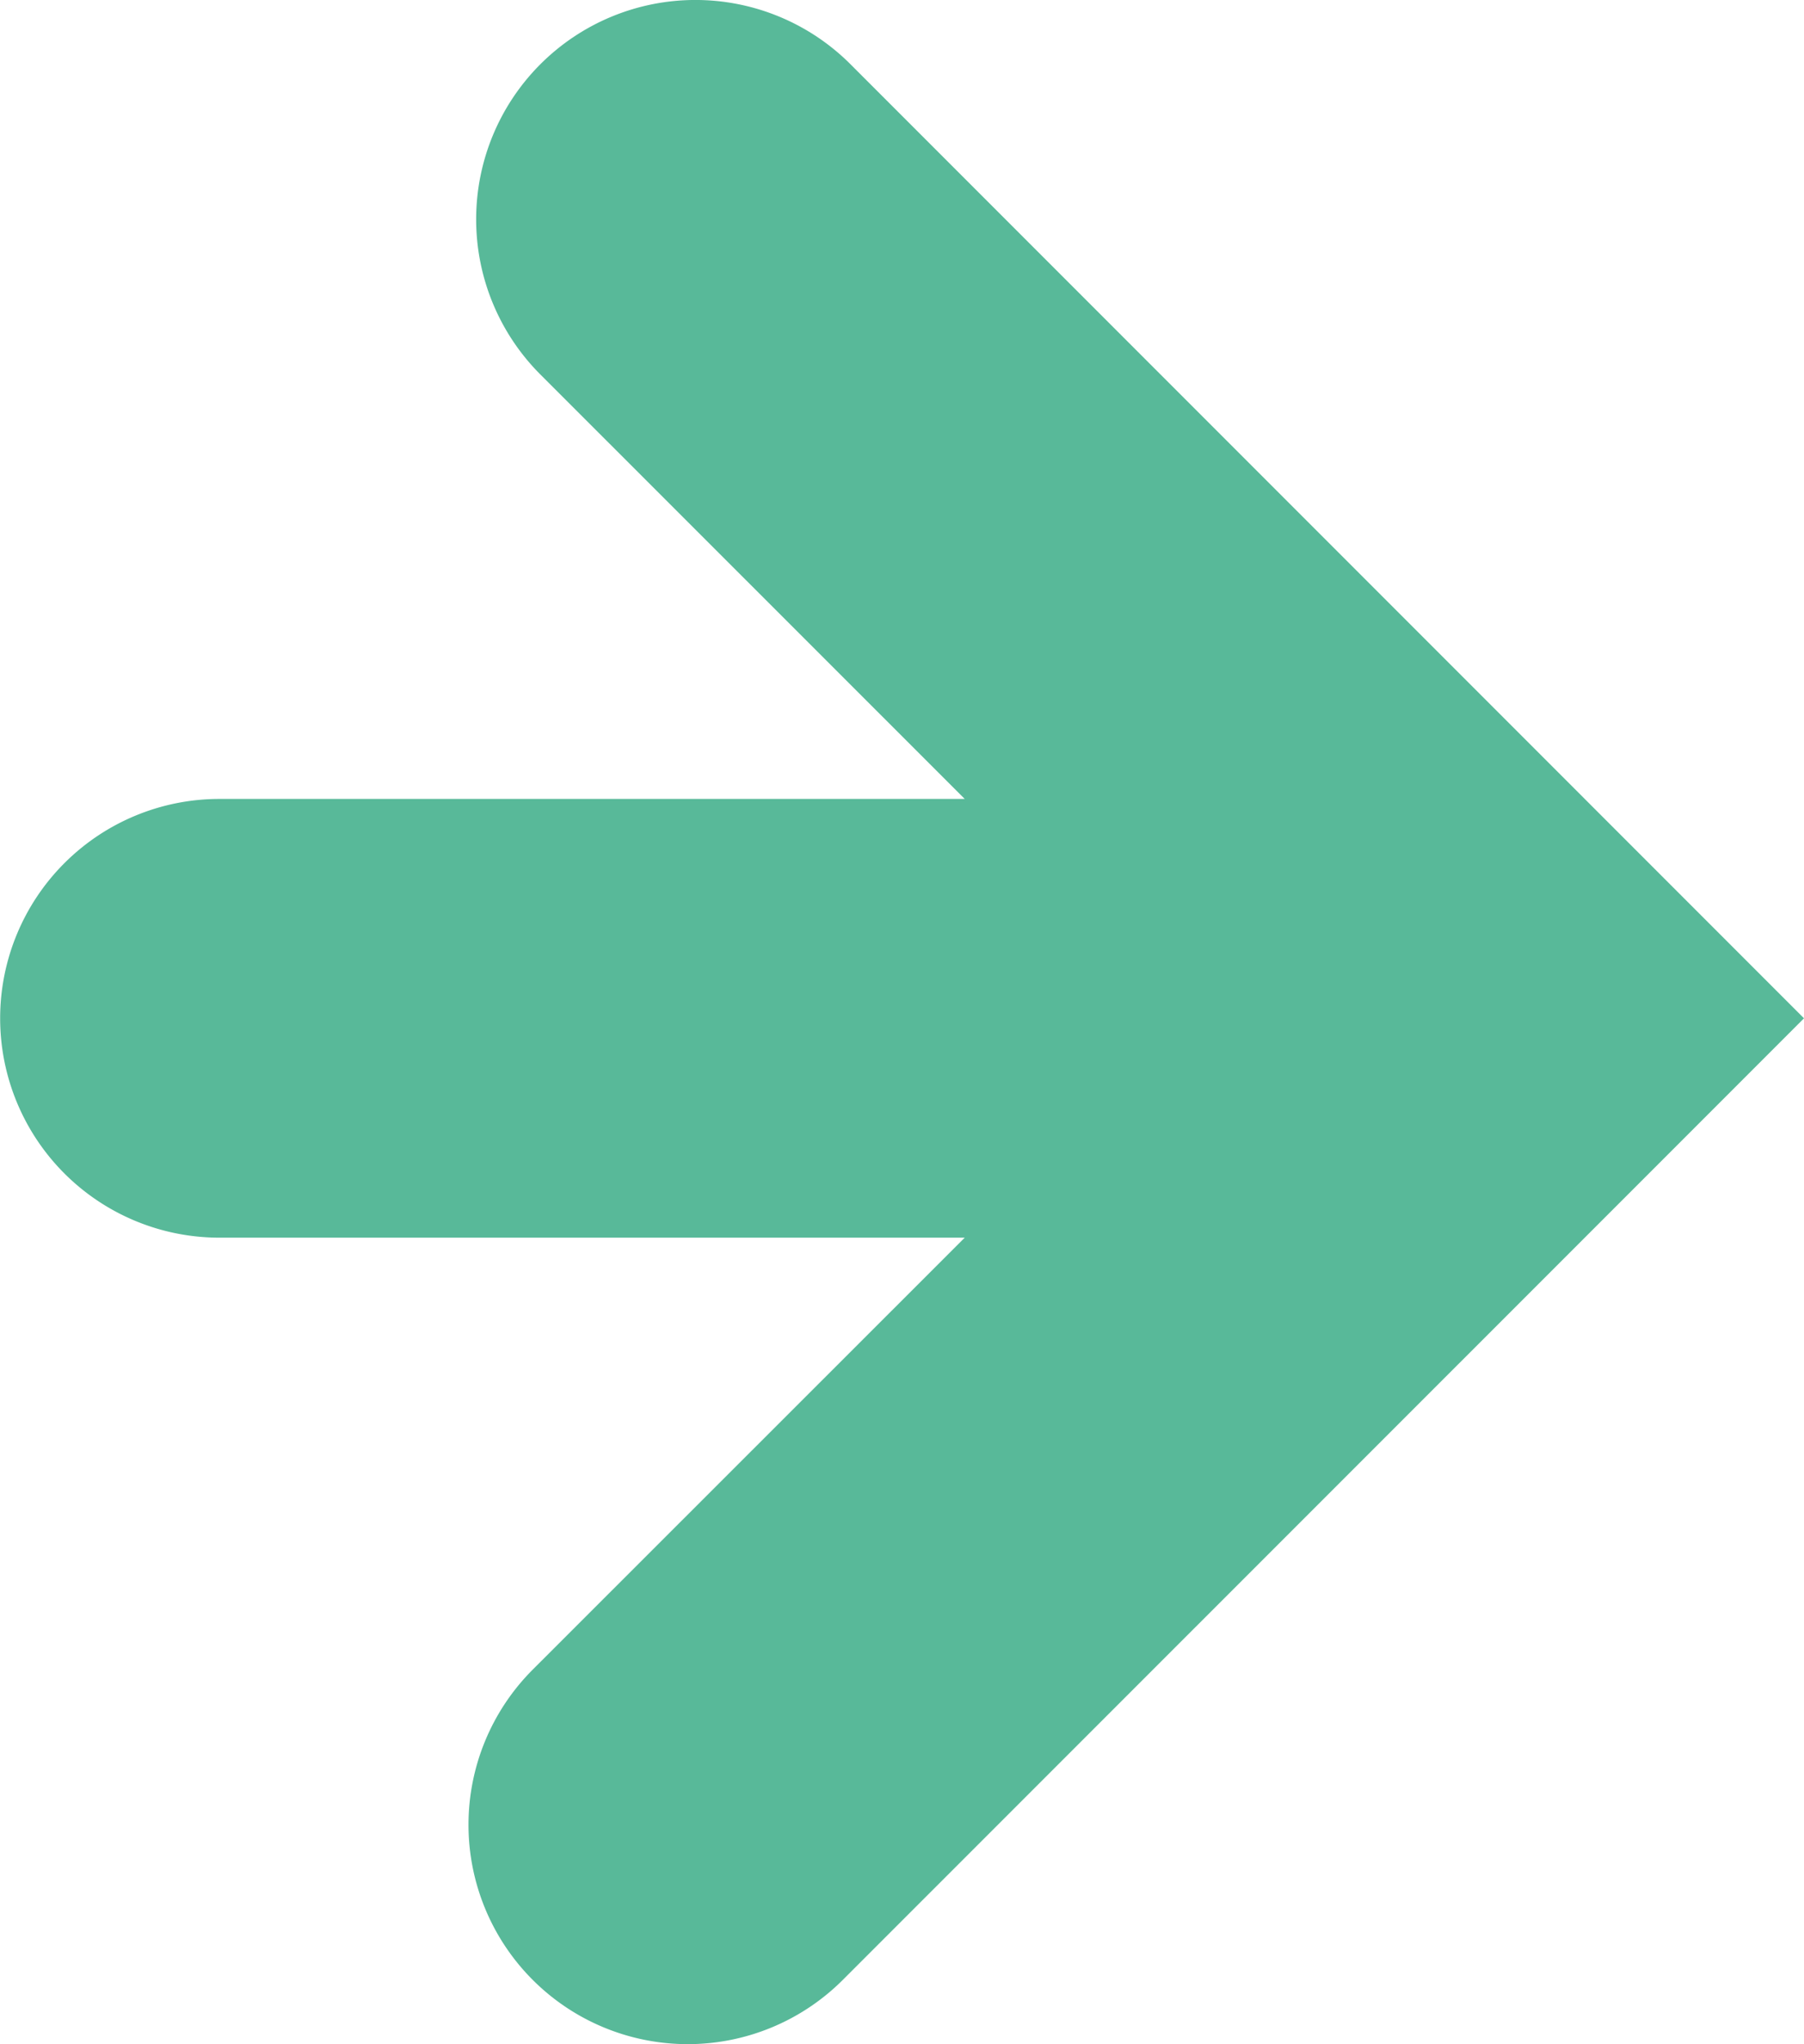 <svg xmlns="http://www.w3.org/2000/svg" xmlns:xlink="http://www.w3.org/1999/xlink" width="12.252" height="13.876" viewBox="0 0 12.252 13.876">
  <defs>
    <clipPath id="clip-path">
      <rect id="Rectangle_1288" data-name="Rectangle 1288" width="12.252" height="13.876" fill="#58b999"/>
    </clipPath>
  </defs>
  <g id="Groupe_2142" data-name="Groupe 2142" transform="translate(12.252 13.876) rotate(180)">
    <g id="Groupe_1860" data-name="Groupe 1860" clip-path="url(#clip-path)">
      <path id="Tracé_6080" data-name="Tracé 6080" d="M10.763,5.475H5.7L8.634,2.543A1.489,1.489,0,0,0,6.528.437L1.053,5.911h0L0,6.964,6.476,13.44a1.489,1.489,0,0,0,2.106-2.106L5.7,8.453h5.062a1.489,1.489,0,1,0,0-2.978" transform="translate(0 0)" fill="#58b999"/>
    </g>
  </g>
</svg>
